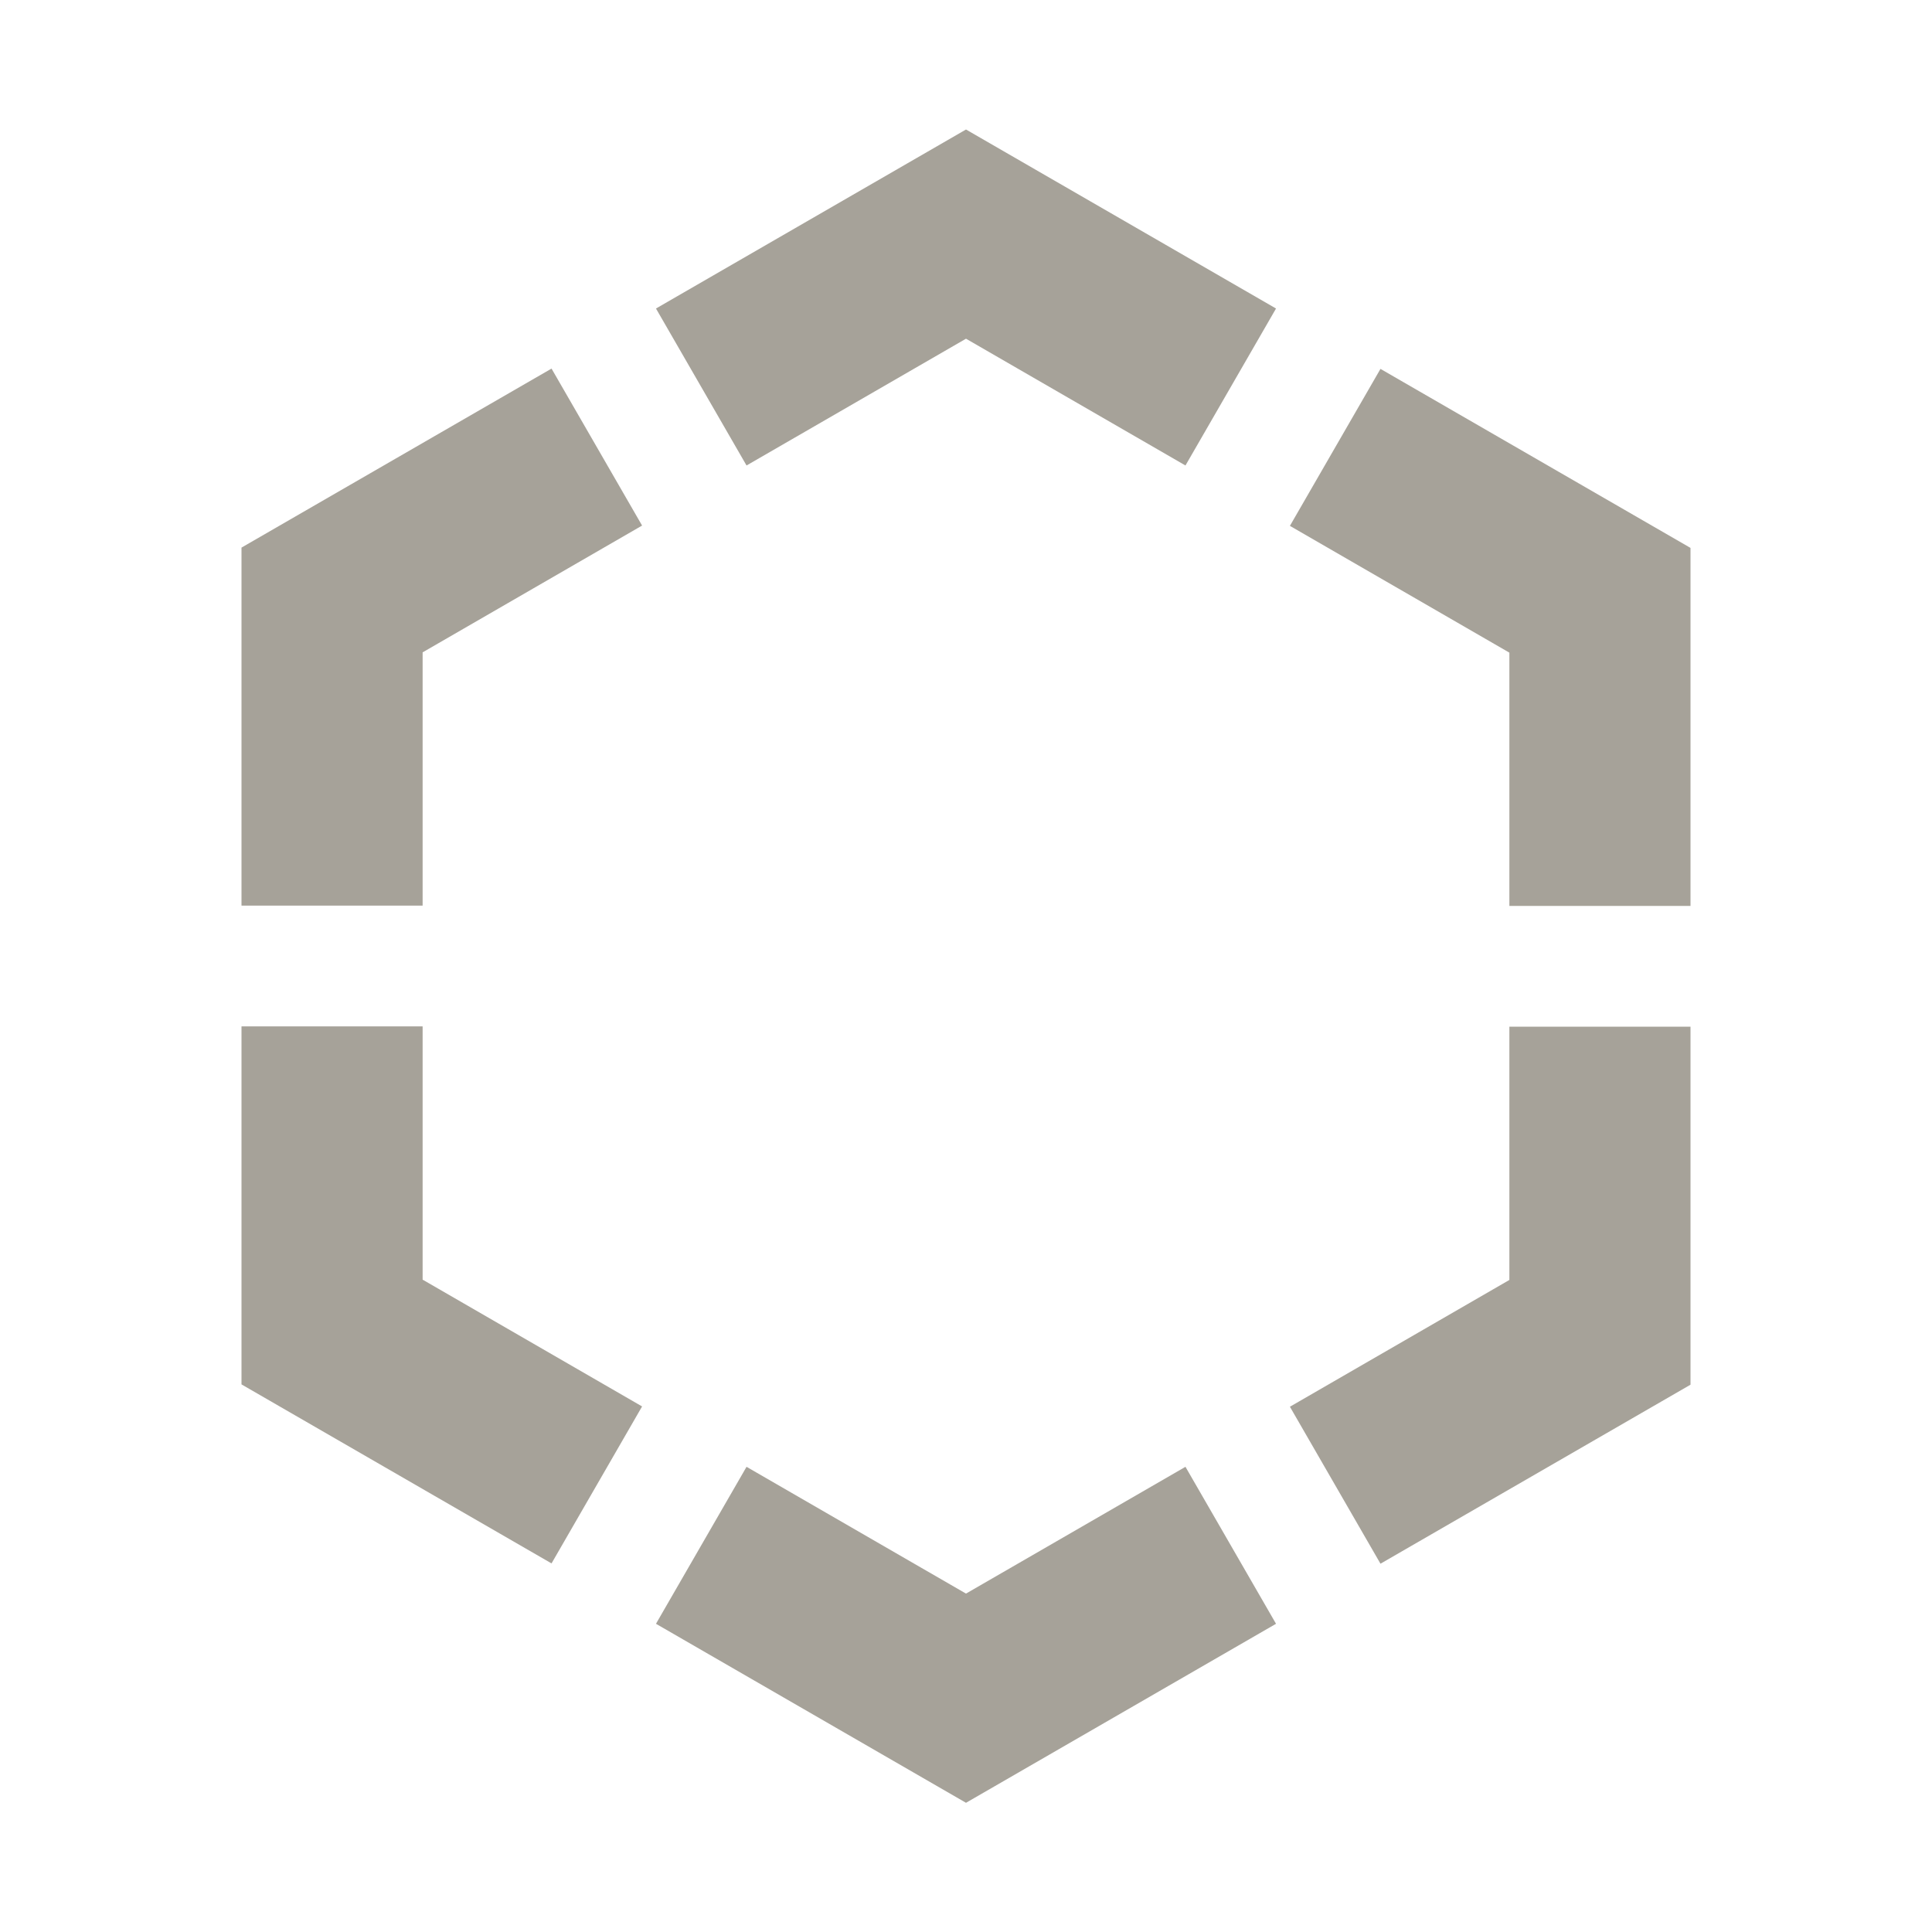 <svg xmlns="http://www.w3.org/2000/svg"  viewBox="0 0 64 64"><defs fill="#A6A299" /><path  d="m39.27,48.59l3,5.2-10.27,5.93-10.27-5.93,3-5.2,7.27,4.2,7.27-4.2ZM8,18.14v11.86h6v-8.39l7.27-4.2-3-5.2-10.27,5.93Zm6,15.86h-6v11.86l10.27,5.93,3-5.2-7.27-4.2v-8.39Zm7.73-23.78l3,5.2,7.27-4.2,7.27,4.2,3-5.2-10.27-5.93-10.27,5.93Zm24,2l-3,5.2,7.27,4.2v8.39h6v-11.86l-10.27-5.93Zm4.27,30.18l-7.27,4.2,3,5.2,10.27-5.93v-11.86h-6v8.39Z" fill="#A6A299" /></svg>